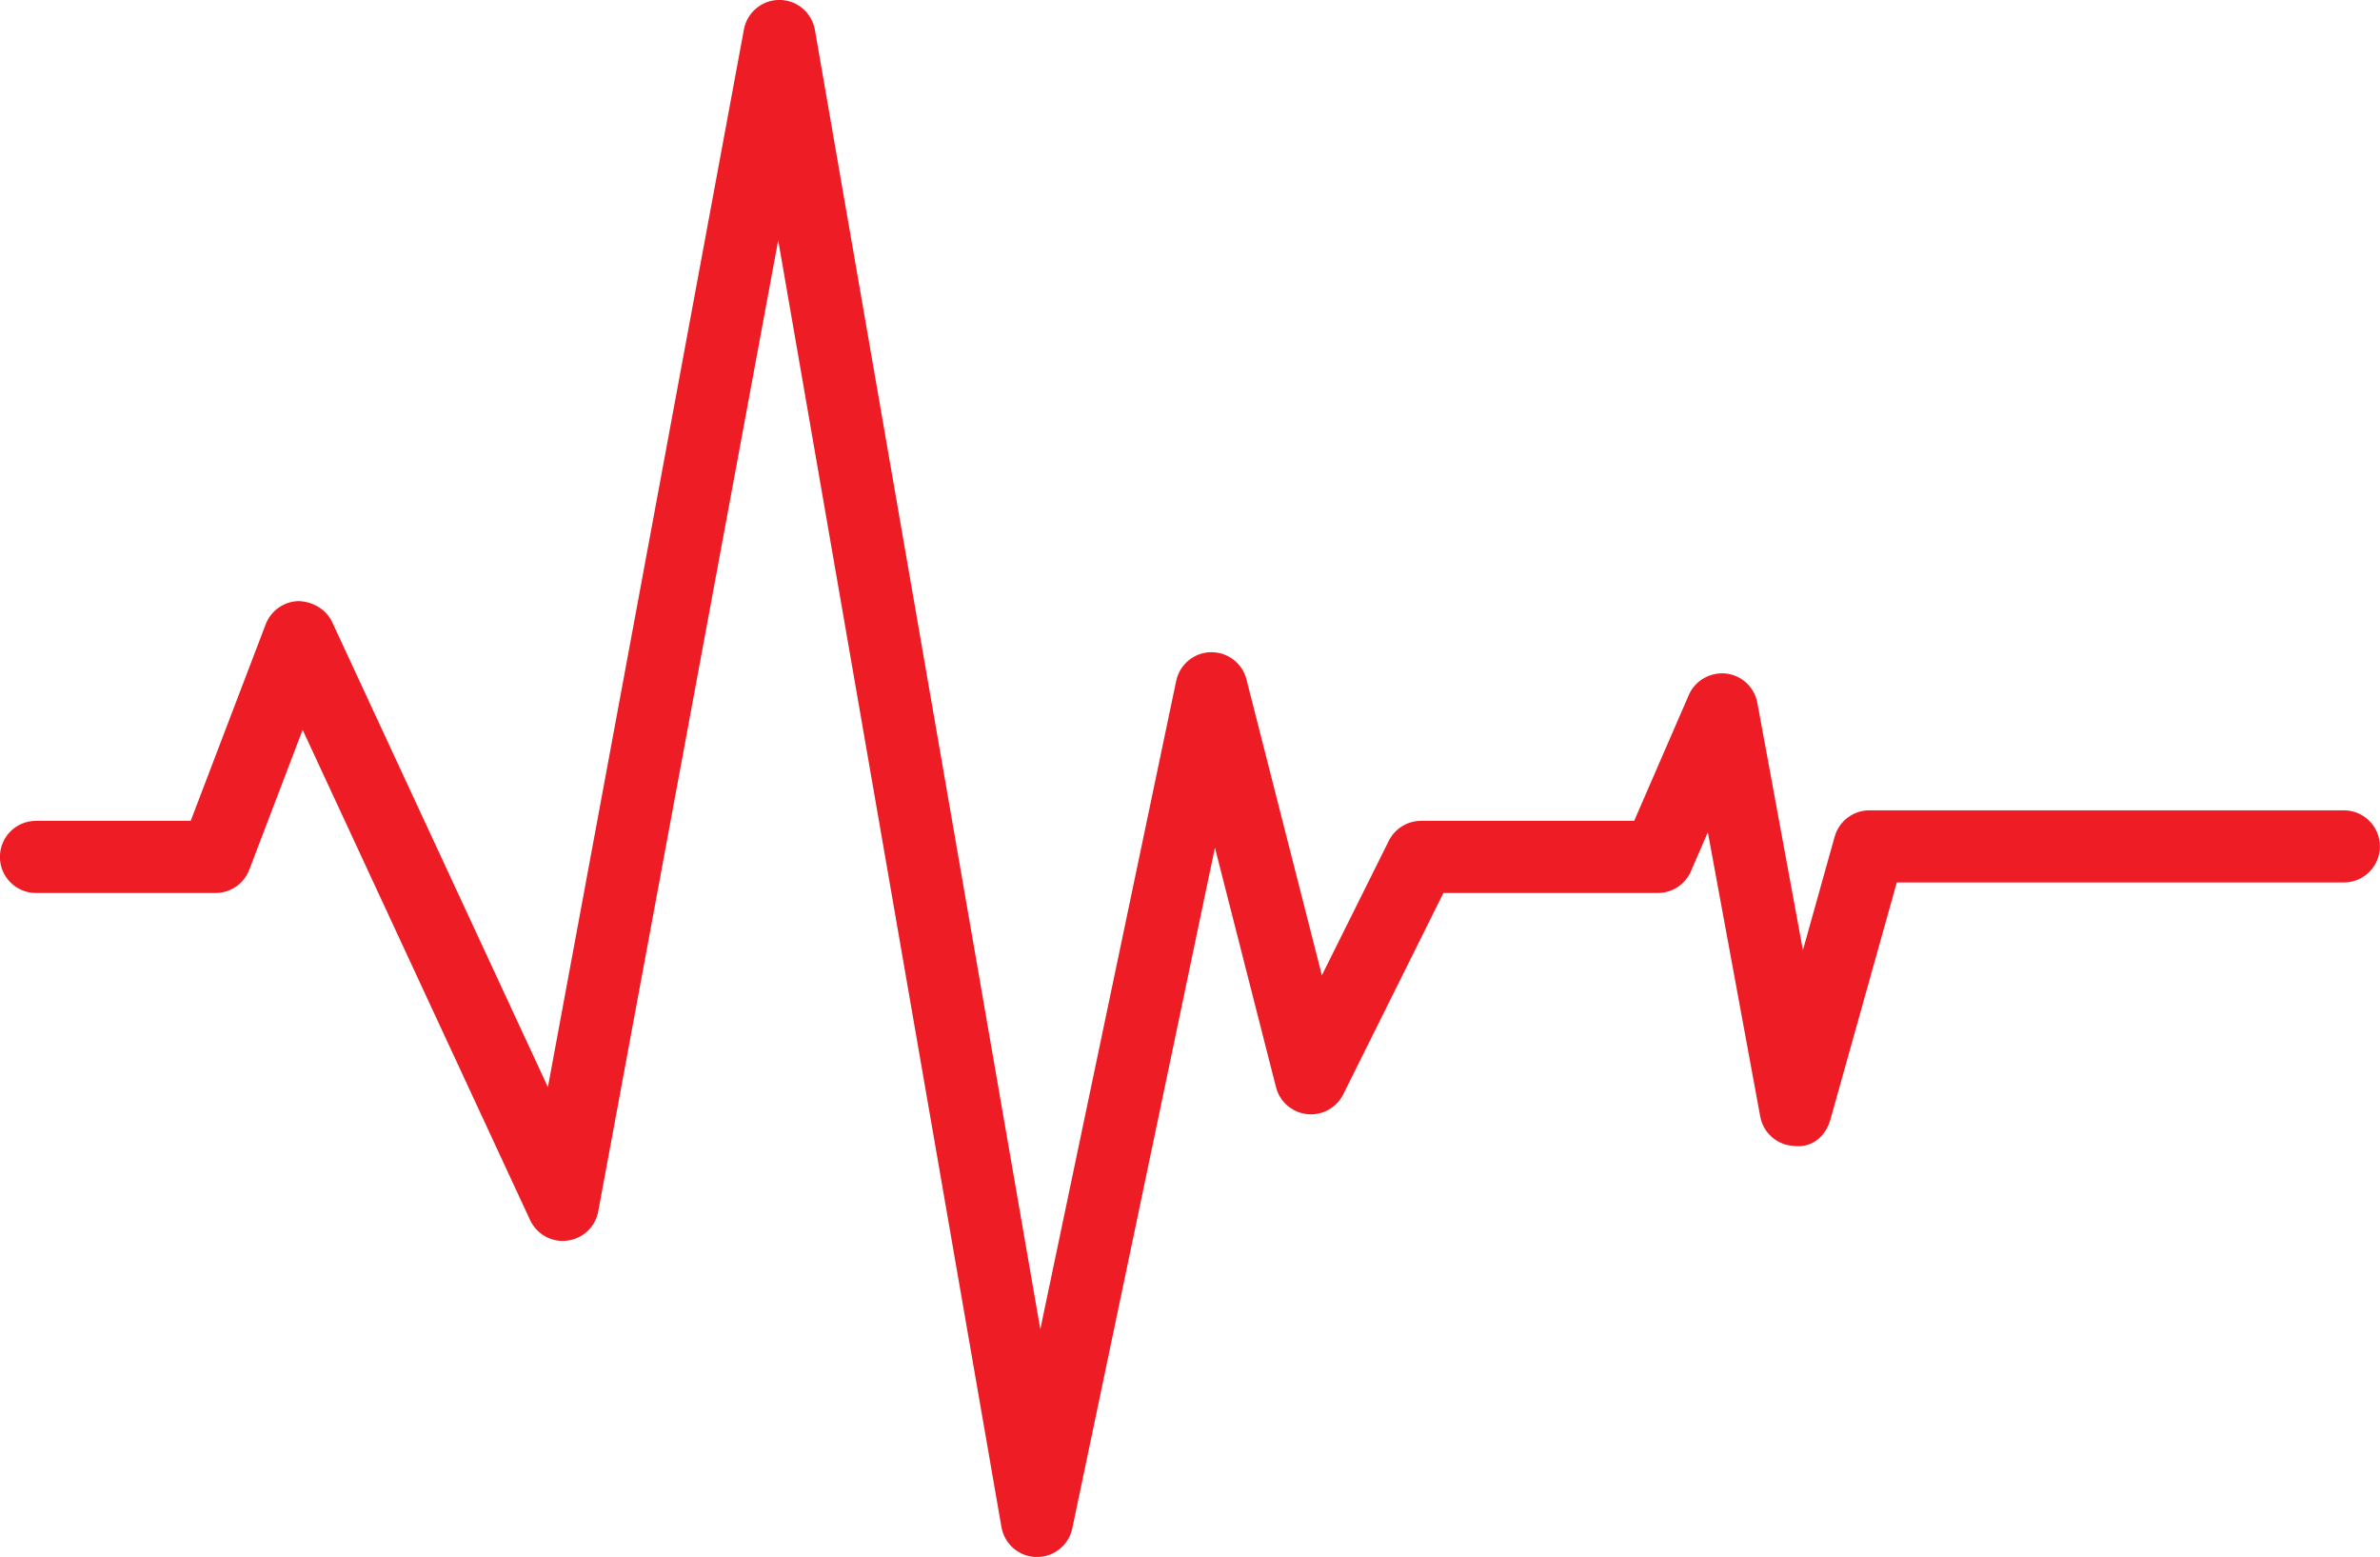 <?xml version="1.0" encoding="UTF-8" standalone="no"?><svg xmlns="http://www.w3.org/2000/svg" xmlns:xlink="http://www.w3.org/1999/xlink" fill="#ed1c25" height="777" preserveAspectRatio="xMidYMid meet" version="1" viewBox="656.0 624.0 1188.1 777.0" width="1188.1" zoomAndPan="magnify"><g id="change1_1"><path d="M 1173.664 1401.02 C 1173.574 1401.02 1173.449 1401.02 1173.359 1401.02 C 1164.715 1400.859 1157.398 1394.598 1155.926 1386.09 L 1044.48 743.883 L 954.641 1228.551 C 953.211 1236.258 946.977 1242.141 939.195 1243.129 C 931.461 1244.16 923.914 1239.957 920.609 1232.84 L 807.078 988.219 L 780.43 1058.059 C 777.758 1065.02 771.055 1069.641 763.602 1069.641 L 673.953 1069.641 C 664.016 1069.641 655.953 1061.578 655.953 1051.641 C 655.953 1041.699 664.016 1033.641 673.953 1033.641 L 751.203 1033.641 L 788.633 935.555 C 791.234 928.805 797.609 924.234 804.828 923.977 C 811.625 924.047 818.727 927.844 821.797 934.406 L 929.516 1166.531 L 1027.371 638.691 C 1028.941 630.16 1036.391 623.973 1045.062 623.973 C 1045.09 623.973 1045.133 623.973 1045.16 623.973 C 1053.883 624.02 1061.301 630.309 1062.801 638.906 L 1175.328 1287.348 L 1243.164 963.773 C 1244.895 955.594 1252.02 949.664 1260.383 949.477 C 1260.516 949.477 1260.664 949.477 1260.777 949.477 C 1268.98 949.477 1276.184 955.031 1278.223 963.023 L 1315.883 1110.73 L 1349.281 1043.629 C 1352.336 1037.508 1358.59 1033.641 1365.414 1033.641 L 1471.789 1033.641 L 1499.066 970.828 C 1502.211 963.562 1509.758 959.344 1517.609 960.117 C 1525.484 961.008 1531.84 966.961 1533.266 974.742 L 1556.016 1098.188 L 1571.867 1041.539 C 1574.051 1033.758 1581.156 1028.387 1589.211 1028.387 L 1826.051 1028.387 C 1835.984 1028.387 1844.051 1036.449 1844.051 1046.391 C 1844.051 1056.328 1835.984 1064.391 1826.051 1064.391 L 1602.875 1064.391 L 1569.73 1182.75 C 1567.465 1190.809 1560.691 1197.051 1551.57 1195.879 C 1543.199 1195.5 1536.195 1189.41 1534.703 1181.16 L 1508.559 1039.34 L 1500.098 1058.809 C 1497.27 1065.379 1490.773 1069.641 1483.602 1069.641 L 1376.555 1069.641 L 1326.551 1170.121 C 1323.168 1176.84 1315.984 1180.828 1308.52 1180.008 C 1301.051 1179.211 1294.84 1173.84 1292.984 1166.547 L 1262.496 1047.02 L 1191.293 1386.73 C 1189.527 1395.07 1182.172 1401.02 1173.664 1401.02" fill="inherit"/></g></svg>